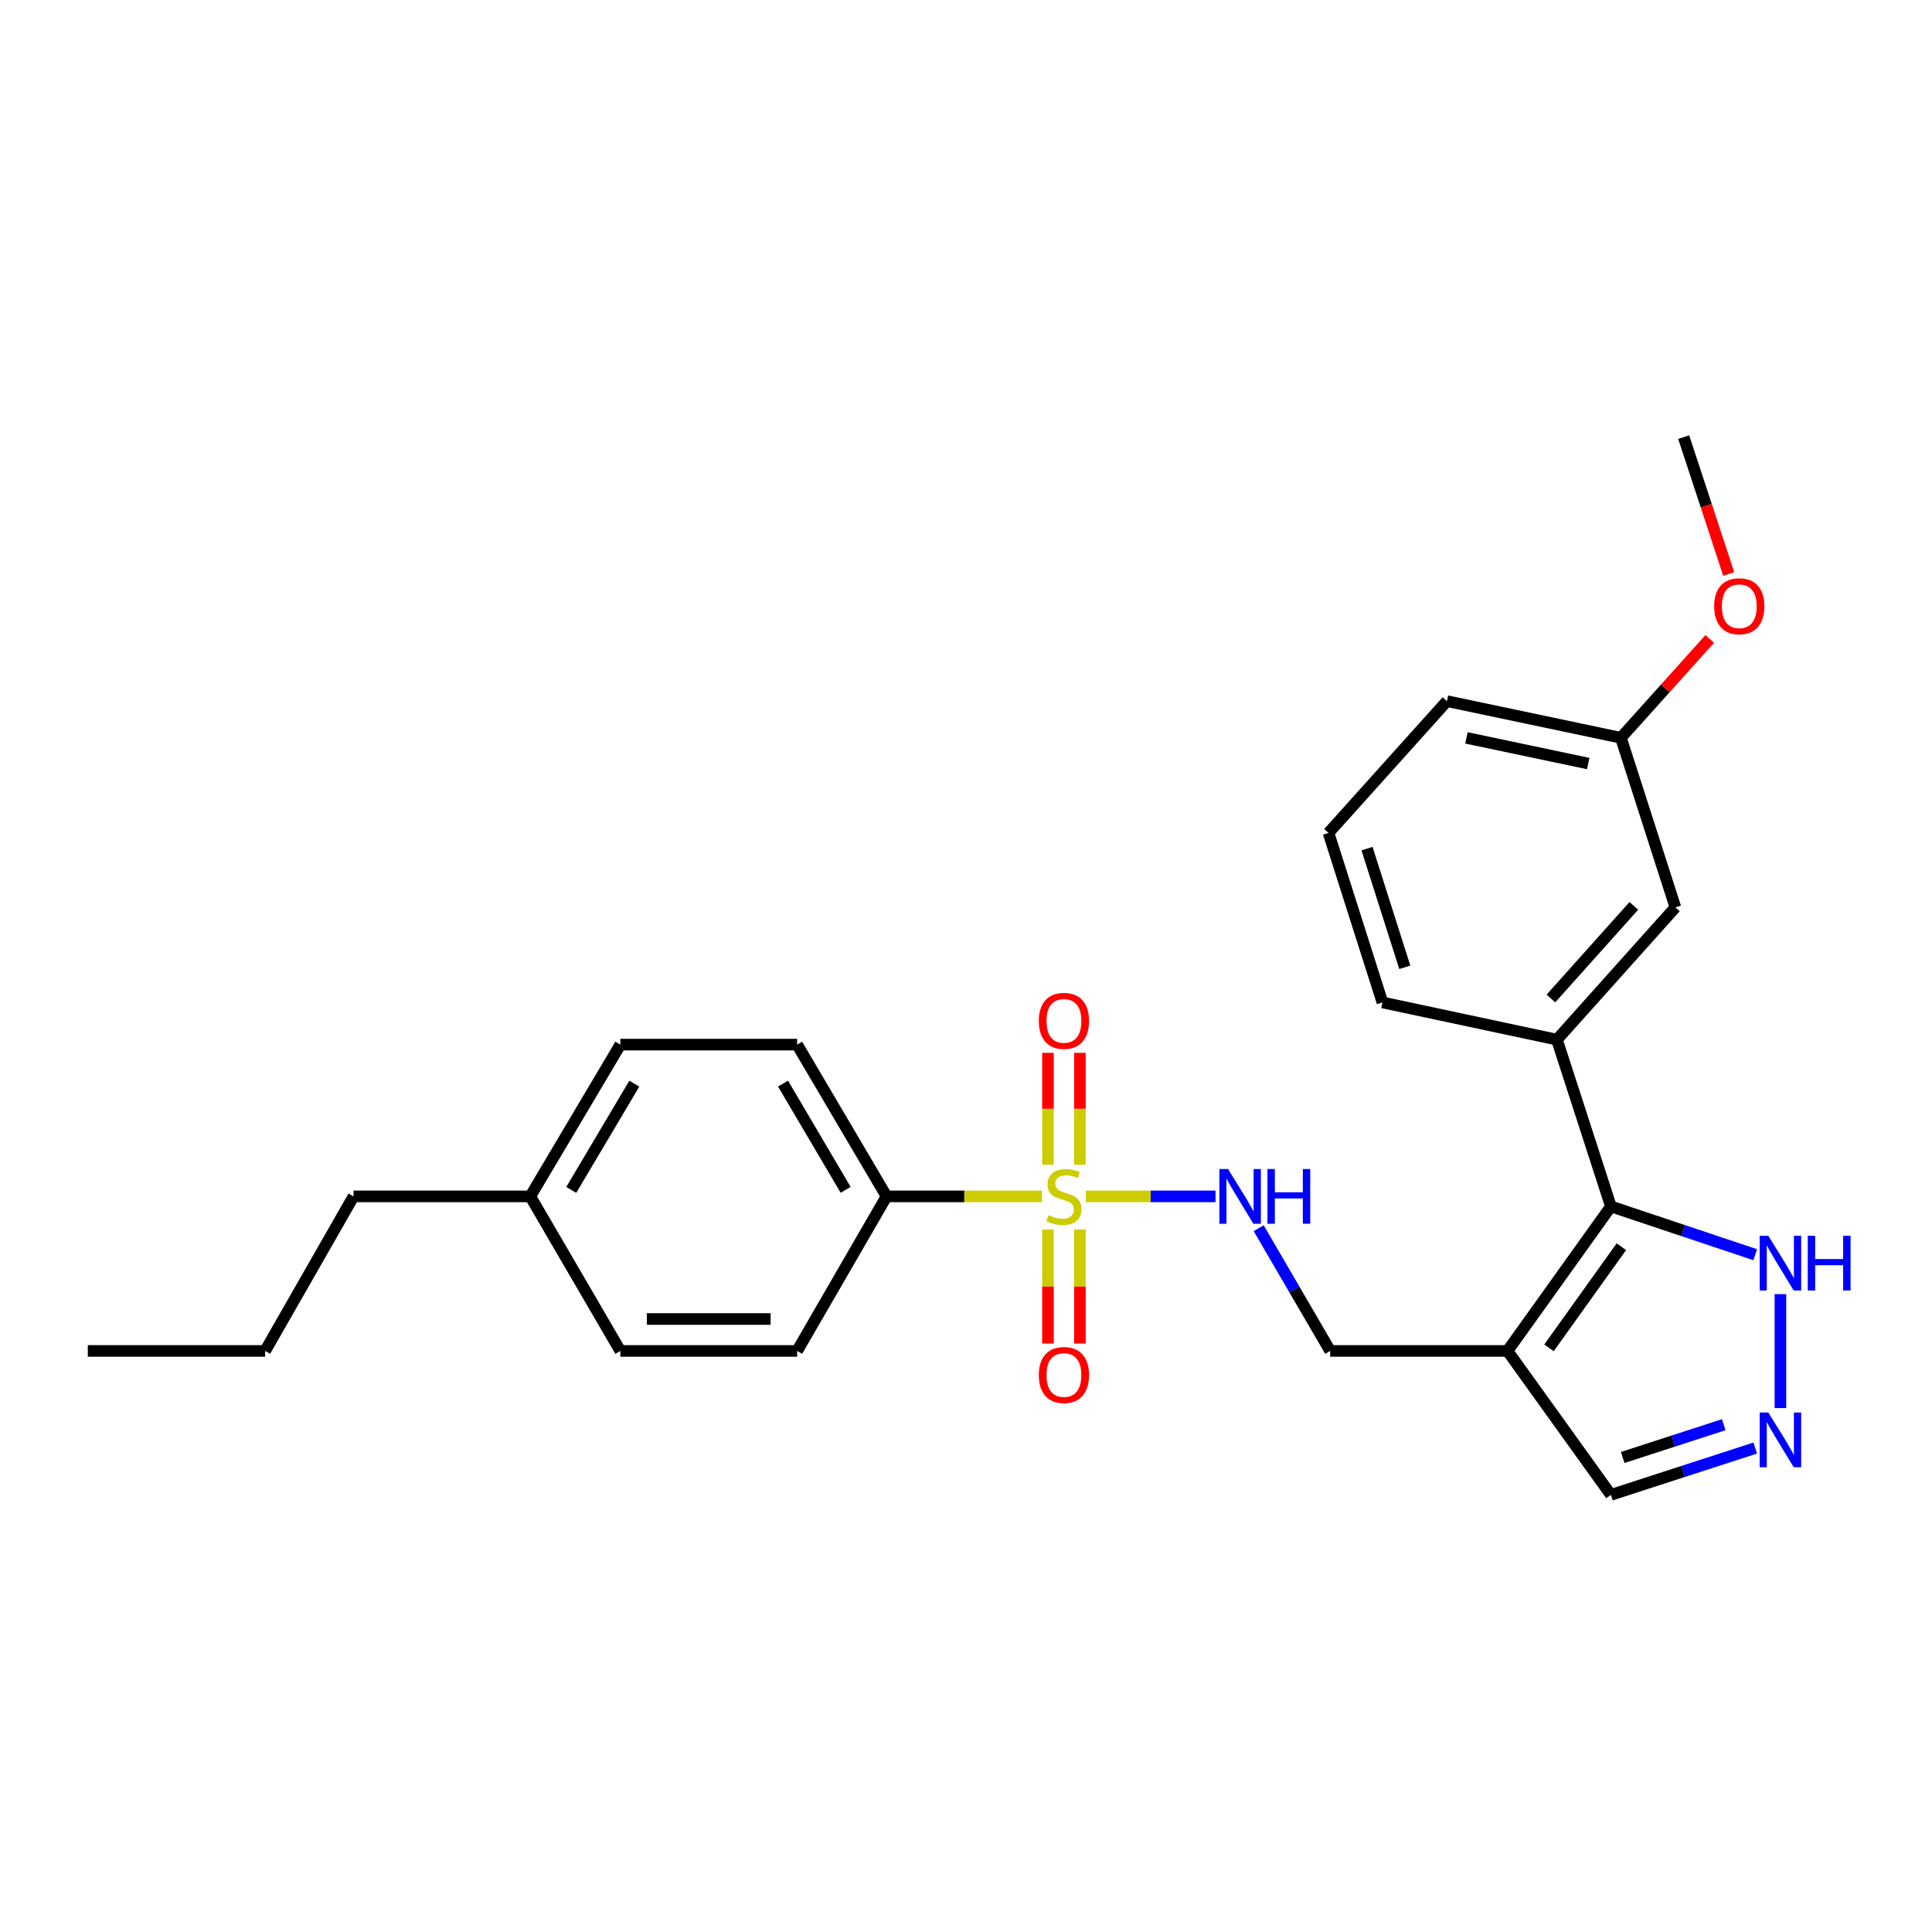 <?xml version='1.0' encoding='iso-8859-1'?>
<svg version='1.1' baseProfile='full'
              xmlns='http://www.w3.org/2000/svg'
                      xmlns:rdkit='http://www.rdkit.org/xml'
                      xmlns:xlink='http://www.w3.org/1999/xlink'
                  xml:space='preserve'
width='1000px' height='1000px' viewBox='0 0 1000 1000'>
<!-- END OF HEADER -->
<rect style='opacity:1.0;fill:#FFFFFF;stroke:none' width='1000' height='1000' x='0' y='0'> </rect>
<path class='bond-3' d='M 562.049,619.242 L 595.598,619.242' style='fill:none;fill-rule:evenodd;stroke:#CCCC00;stroke-width:6px;stroke-linecap:butt;stroke-linejoin:miter;stroke-opacity:1' />
<path class='bond-3' d='M 595.598,619.242 L 629.148,619.242' style='fill:none;fill-rule:evenodd;stroke:#0000FF;stroke-width:6px;stroke-linecap:butt;stroke-linejoin:miter;stroke-opacity:1' />
<path class='bond-6' d='M 539.314,619.242 L 499.101,619.242' style='fill:none;fill-rule:evenodd;stroke:#CCCC00;stroke-width:6px;stroke-linecap:butt;stroke-linejoin:miter;stroke-opacity:1' />
<path class='bond-6' d='M 499.101,619.242 L 458.888,619.242' style='fill:none;fill-rule:evenodd;stroke:#000000;stroke-width:6px;stroke-linecap:butt;stroke-linejoin:miter;stroke-opacity:1' />
<path class='bond-7' d='M 542.424,636.431 L 542.424,665.926' style='fill:none;fill-rule:evenodd;stroke:#CCCC00;stroke-width:6px;stroke-linecap:butt;stroke-linejoin:miter;stroke-opacity:1' />
<path class='bond-7' d='M 542.424,665.926 L 542.424,695.421' style='fill:none;fill-rule:evenodd;stroke:#FF0000;stroke-width:6px;stroke-linecap:butt;stroke-linejoin:miter;stroke-opacity:1' />
<path class='bond-7' d='M 558.954,636.431 L 558.954,665.926' style='fill:none;fill-rule:evenodd;stroke:#CCCC00;stroke-width:6px;stroke-linecap:butt;stroke-linejoin:miter;stroke-opacity:1' />
<path class='bond-7' d='M 558.954,665.926 L 558.954,695.421' style='fill:none;fill-rule:evenodd;stroke:#FF0000;stroke-width:6px;stroke-linecap:butt;stroke-linejoin:miter;stroke-opacity:1' />
<path class='bond-8' d='M 558.954,602.849 L 558.954,573.897' style='fill:none;fill-rule:evenodd;stroke:#CCCC00;stroke-width:6px;stroke-linecap:butt;stroke-linejoin:miter;stroke-opacity:1' />
<path class='bond-8' d='M 558.954,573.897 L 558.954,544.946' style='fill:none;fill-rule:evenodd;stroke:#FF0000;stroke-width:6px;stroke-linecap:butt;stroke-linejoin:miter;stroke-opacity:1' />
<path class='bond-8' d='M 542.424,602.849 L 542.424,573.897' style='fill:none;fill-rule:evenodd;stroke:#CCCC00;stroke-width:6px;stroke-linecap:butt;stroke-linejoin:miter;stroke-opacity:1' />
<path class='bond-8' d='M 542.424,573.897 L 542.424,544.946' style='fill:none;fill-rule:evenodd;stroke:#FF0000;stroke-width:6px;stroke-linecap:butt;stroke-linejoin:miter;stroke-opacity:1' />
<path class='bond-0' d='M 833.805,624.449 L 780.283,699.241' style='fill:none;fill-rule:evenodd;stroke:#000000;stroke-width:6px;stroke-linecap:butt;stroke-linejoin:miter;stroke-opacity:1' />
<path class='bond-0' d='M 839.22,645.288 L 801.754,697.643' style='fill:none;fill-rule:evenodd;stroke:#000000;stroke-width:6px;stroke-linecap:butt;stroke-linejoin:miter;stroke-opacity:1' />
<path class='bond-4' d='M 833.805,624.449 L 871.15,636.941' style='fill:none;fill-rule:evenodd;stroke:#000000;stroke-width:6px;stroke-linecap:butt;stroke-linejoin:miter;stroke-opacity:1' />
<path class='bond-4' d='M 871.15,636.941 L 908.494,649.434' style='fill:none;fill-rule:evenodd;stroke:#0000FF;stroke-width:6px;stroke-linecap:butt;stroke-linejoin:miter;stroke-opacity:1' />
<path class='bond-5' d='M 833.805,624.449 L 805.859,538.122' style='fill:none;fill-rule:evenodd;stroke:#000000;stroke-width:6px;stroke-linecap:butt;stroke-linejoin:miter;stroke-opacity:1' />
<path class='bond-1' d='M 780.283,699.241 L 688.509,699.241' style='fill:none;fill-rule:evenodd;stroke:#000000;stroke-width:6px;stroke-linecap:butt;stroke-linejoin:miter;stroke-opacity:1' />
<path class='bond-10' d='M 780.283,699.241 L 833.805,773.749' style='fill:none;fill-rule:evenodd;stroke:#000000;stroke-width:6px;stroke-linecap:butt;stroke-linejoin:miter;stroke-opacity:1' />
<path class='bond-2' d='M 908.501,749.505 L 871.153,761.627' style='fill:none;fill-rule:evenodd;stroke:#0000FF;stroke-width:6px;stroke-linecap:butt;stroke-linejoin:miter;stroke-opacity:1' />
<path class='bond-2' d='M 871.153,761.627 L 833.805,773.749' style='fill:none;fill-rule:evenodd;stroke:#000000;stroke-width:6px;stroke-linecap:butt;stroke-linejoin:miter;stroke-opacity:1' />
<path class='bond-2' d='M 892.193,737.418 L 866.05,745.904' style='fill:none;fill-rule:evenodd;stroke:#0000FF;stroke-width:6px;stroke-linecap:butt;stroke-linejoin:miter;stroke-opacity:1' />
<path class='bond-2' d='M 866.05,745.904 L 839.906,754.389' style='fill:none;fill-rule:evenodd;stroke:#000000;stroke-width:6px;stroke-linecap:butt;stroke-linejoin:miter;stroke-opacity:1' />
<path class='bond-27' d='M 921.547,728.823 L 921.547,669.836' style='fill:none;fill-rule:evenodd;stroke:#0000FF;stroke-width:6px;stroke-linecap:butt;stroke-linejoin:miter;stroke-opacity:1' />
<path class='bond-9' d='M 651.486,635.717 L 669.998,667.479' style='fill:none;fill-rule:evenodd;stroke:#0000FF;stroke-width:6px;stroke-linecap:butt;stroke-linejoin:miter;stroke-opacity:1' />
<path class='bond-9' d='M 669.998,667.479 L 688.509,699.241' style='fill:none;fill-rule:evenodd;stroke:#000000;stroke-width:6px;stroke-linecap:butt;stroke-linejoin:miter;stroke-opacity:1' />
<path class='bond-11' d='M 805.859,538.122 L 867.179,469.648' style='fill:none;fill-rule:evenodd;stroke:#000000;stroke-width:6px;stroke-linecap:butt;stroke-linejoin:miter;stroke-opacity:1' />
<path class='bond-11' d='M 802.743,516.823 L 845.667,468.891' style='fill:none;fill-rule:evenodd;stroke:#000000;stroke-width:6px;stroke-linecap:butt;stroke-linejoin:miter;stroke-opacity:1' />
<path class='bond-18' d='M 805.859,538.122 L 715.556,518.854' style='fill:none;fill-rule:evenodd;stroke:#000000;stroke-width:6px;stroke-linecap:butt;stroke-linejoin:miter;stroke-opacity:1' />
<path class='bond-12' d='M 458.888,619.242 L 412.593,540.693' style='fill:none;fill-rule:evenodd;stroke:#000000;stroke-width:6px;stroke-linecap:butt;stroke-linejoin:miter;stroke-opacity:1' />
<path class='bond-12' d='M 437.703,615.853 L 405.296,560.869' style='fill:none;fill-rule:evenodd;stroke:#000000;stroke-width:6px;stroke-linecap:butt;stroke-linejoin:miter;stroke-opacity:1' />
<path class='bond-13' d='M 458.888,619.242 L 412.593,699.241' style='fill:none;fill-rule:evenodd;stroke:#000000;stroke-width:6px;stroke-linecap:butt;stroke-linejoin:miter;stroke-opacity:1' />
<path class='bond-14' d='M 867.179,469.648 L 838.976,381.879' style='fill:none;fill-rule:evenodd;stroke:#000000;stroke-width:6px;stroke-linecap:butt;stroke-linejoin:miter;stroke-opacity:1' />
<path class='bond-15' d='M 412.593,540.693 L 321.095,540.693' style='fill:none;fill-rule:evenodd;stroke:#000000;stroke-width:6px;stroke-linecap:butt;stroke-linejoin:miter;stroke-opacity:1' />
<path class='bond-16' d='M 412.593,699.241 L 321.095,699.241' style='fill:none;fill-rule:evenodd;stroke:#000000;stroke-width:6px;stroke-linecap:butt;stroke-linejoin:miter;stroke-opacity:1' />
<path class='bond-16' d='M 398.868,682.711 L 334.82,682.711' style='fill:none;fill-rule:evenodd;stroke:#000000;stroke-width:6px;stroke-linecap:butt;stroke-linejoin:miter;stroke-opacity:1' />
<path class='bond-19' d='M 838.976,381.879 L 861.967,356.3' style='fill:none;fill-rule:evenodd;stroke:#000000;stroke-width:6px;stroke-linecap:butt;stroke-linejoin:miter;stroke-opacity:1' />
<path class='bond-19' d='M 861.967,356.3 L 884.958,330.72' style='fill:none;fill-rule:evenodd;stroke:#FF0000;stroke-width:6px;stroke-linecap:butt;stroke-linejoin:miter;stroke-opacity:1' />
<path class='bond-28' d='M 838.976,381.879 L 748.929,362.905' style='fill:none;fill-rule:evenodd;stroke:#000000;stroke-width:6px;stroke-linecap:butt;stroke-linejoin:miter;stroke-opacity:1' />
<path class='bond-28' d='M 822.061,395.208 L 759.028,381.927' style='fill:none;fill-rule:evenodd;stroke:#000000;stroke-width:6px;stroke-linecap:butt;stroke-linejoin:miter;stroke-opacity:1' />
<path class='bond-26' d='M 321.095,540.693 L 274.47,619.242' style='fill:none;fill-rule:evenodd;stroke:#000000;stroke-width:6px;stroke-linecap:butt;stroke-linejoin:miter;stroke-opacity:1' />
<path class='bond-26' d='M 328.317,560.913 L 295.678,615.897' style='fill:none;fill-rule:evenodd;stroke:#000000;stroke-width:6px;stroke-linecap:butt;stroke-linejoin:miter;stroke-opacity:1' />
<path class='bond-17' d='M 321.095,699.241 L 274.47,619.242' style='fill:none;fill-rule:evenodd;stroke:#000000;stroke-width:6px;stroke-linecap:butt;stroke-linejoin:miter;stroke-opacity:1' />
<path class='bond-22' d='M 274.47,619.242 L 182.99,619.242' style='fill:none;fill-rule:evenodd;stroke:#000000;stroke-width:6px;stroke-linecap:butt;stroke-linejoin:miter;stroke-opacity:1' />
<path class='bond-20' d='M 715.556,518.854 L 687.628,431.104' style='fill:none;fill-rule:evenodd;stroke:#000000;stroke-width:6px;stroke-linecap:butt;stroke-linejoin:miter;stroke-opacity:1' />
<path class='bond-20' d='M 727.119,500.678 L 707.569,439.253' style='fill:none;fill-rule:evenodd;stroke:#000000;stroke-width:6px;stroke-linecap:butt;stroke-linejoin:miter;stroke-opacity:1' />
<path class='bond-23' d='M 894.781,297.086 L 883.129,261.669' style='fill:none;fill-rule:evenodd;stroke:#FF0000;stroke-width:6px;stroke-linecap:butt;stroke-linejoin:miter;stroke-opacity:1' />
<path class='bond-23' d='M 883.129,261.669 L 871.477,226.251' style='fill:none;fill-rule:evenodd;stroke:#000000;stroke-width:6px;stroke-linecap:butt;stroke-linejoin:miter;stroke-opacity:1' />
<path class='bond-21' d='M 687.628,431.104 L 748.929,362.905' style='fill:none;fill-rule:evenodd;stroke:#000000;stroke-width:6px;stroke-linecap:butt;stroke-linejoin:miter;stroke-opacity:1' />
<path class='bond-24' d='M 182.99,619.242 L 137.228,699.241' style='fill:none;fill-rule:evenodd;stroke:#000000;stroke-width:6px;stroke-linecap:butt;stroke-linejoin:miter;stroke-opacity:1' />
<path class='bond-25' d='M 137.228,699.241 L 45.455,699.241' style='fill:none;fill-rule:evenodd;stroke:#000000;stroke-width:6px;stroke-linecap:butt;stroke-linejoin:miter;stroke-opacity:1' />
<path  class='atom-0' d='M 542.689 628.962
Q 543.009 629.082, 544.329 629.642
Q 545.649 630.202, 547.089 630.562
Q 548.569 630.882, 550.009 630.882
Q 552.689 630.882, 554.249 629.602
Q 555.809 628.282, 555.809 626.002
Q 555.809 624.442, 555.009 623.482
Q 554.249 622.522, 553.049 622.002
Q 551.849 621.482, 549.849 620.882
Q 547.329 620.122, 545.809 619.402
Q 544.329 618.682, 543.249 617.162
Q 542.209 615.642, 542.209 613.082
Q 542.209 609.522, 544.609 607.322
Q 547.049 605.122, 551.849 605.122
Q 555.129 605.122, 558.849 606.682
L 557.929 609.762
Q 554.529 608.362, 551.969 608.362
Q 549.209 608.362, 547.689 609.522
Q 546.169 610.642, 546.209 612.602
Q 546.209 614.122, 546.969 615.042
Q 547.769 615.962, 548.889 616.482
Q 550.049 617.002, 551.969 617.602
Q 554.529 618.402, 556.049 619.202
Q 557.569 620.002, 558.649 621.642
Q 559.769 623.242, 559.769 626.002
Q 559.769 629.922, 557.129 632.042
Q 554.529 634.122, 550.169 634.122
Q 547.649 634.122, 545.729 633.562
Q 543.849 633.042, 541.609 632.122
L 542.689 628.962
' fill='#CCCC00'/>
<path  class='atom-3' d='M 915.287 731.11
L 924.567 746.11
Q 925.487 747.59, 926.967 750.27
Q 928.447 752.95, 928.527 753.11
L 928.527 731.11
L 932.287 731.11
L 932.287 759.43
L 928.407 759.43
L 918.447 743.03
Q 917.287 741.11, 916.047 738.91
Q 914.847 736.71, 914.487 736.03
L 914.487 759.43
L 910.807 759.43
L 910.807 731.11
L 915.287 731.11
' fill='#0000FF'/>
<path  class='atom-4' d='M 635.624 605.082
L 644.904 620.082
Q 645.824 621.562, 647.304 624.242
Q 648.784 626.922, 648.864 627.082
L 648.864 605.082
L 652.624 605.082
L 652.624 633.402
L 648.744 633.402
L 638.784 617.002
Q 637.624 615.082, 636.384 612.882
Q 635.184 610.682, 634.824 610.002
L 634.824 633.402
L 631.144 633.402
L 631.144 605.082
L 635.624 605.082
' fill='#0000FF'/>
<path  class='atom-4' d='M 656.024 605.082
L 659.864 605.082
L 659.864 617.122
L 674.344 617.122
L 674.344 605.082
L 678.184 605.082
L 678.184 633.402
L 674.344 633.402
L 674.344 620.322
L 659.864 620.322
L 659.864 633.402
L 656.024 633.402
L 656.024 605.082
' fill='#0000FF'/>
<path  class='atom-5' d='M 915.287 639.64
L 924.567 654.64
Q 925.487 656.12, 926.967 658.8
Q 928.447 661.48, 928.527 661.64
L 928.527 639.64
L 932.287 639.64
L 932.287 667.96
L 928.407 667.96
L 918.447 651.56
Q 917.287 649.64, 916.047 647.44
Q 914.847 645.24, 914.487 644.56
L 914.487 667.96
L 910.807 667.96
L 910.807 639.64
L 915.287 639.64
' fill='#0000FF'/>
<path  class='atom-5' d='M 935.687 639.64
L 939.527 639.64
L 939.527 651.68
L 954.007 651.68
L 954.007 639.64
L 957.847 639.64
L 957.847 667.96
L 954.007 667.96
L 954.007 654.88
L 939.527 654.88
L 939.527 667.96
L 935.687 667.96
L 935.687 639.64
' fill='#0000FF'/>
<path  class='atom-8' d='M 537.689 711.701
Q 537.689 704.901, 541.049 701.101
Q 544.409 697.301, 550.689 697.301
Q 556.969 697.301, 560.329 701.101
Q 563.689 704.901, 563.689 711.701
Q 563.689 718.581, 560.289 722.501
Q 556.889 726.381, 550.689 726.381
Q 544.449 726.381, 541.049 722.501
Q 537.689 718.621, 537.689 711.701
M 550.689 723.181
Q 555.009 723.181, 557.329 720.301
Q 559.689 717.381, 559.689 711.701
Q 559.689 706.141, 557.329 703.341
Q 555.009 700.501, 550.689 700.501
Q 546.369 700.501, 544.009 703.301
Q 541.689 706.101, 541.689 711.701
Q 541.689 717.421, 544.009 720.301
Q 546.369 723.181, 550.689 723.181
' fill='#FF0000'/>
<path  class='atom-9' d='M 537.689 528.403
Q 537.689 521.603, 541.049 517.803
Q 544.409 514.003, 550.689 514.003
Q 556.969 514.003, 560.329 517.803
Q 563.689 521.603, 563.689 528.403
Q 563.689 535.283, 560.289 539.203
Q 556.889 543.083, 550.689 543.083
Q 544.449 543.083, 541.049 539.203
Q 537.689 535.323, 537.689 528.403
M 550.689 539.883
Q 555.009 539.883, 557.329 537.003
Q 559.689 534.083, 559.689 528.403
Q 559.689 522.843, 557.329 520.043
Q 555.009 517.203, 550.689 517.203
Q 546.369 517.203, 544.009 520.003
Q 541.689 522.803, 541.689 528.403
Q 541.689 534.123, 544.009 537.003
Q 546.369 539.883, 550.689 539.883
' fill='#FF0000'/>
<path  class='atom-20' d='M 887.25 313.788
Q 887.25 306.988, 890.61 303.188
Q 893.97 299.388, 900.25 299.388
Q 906.53 299.388, 909.89 303.188
Q 913.25 306.988, 913.25 313.788
Q 913.25 320.668, 909.85 324.588
Q 906.45 328.468, 900.25 328.468
Q 894.01 328.468, 890.61 324.588
Q 887.25 320.708, 887.25 313.788
M 900.25 325.268
Q 904.57 325.268, 906.89 322.388
Q 909.25 319.468, 909.25 313.788
Q 909.25 308.228, 906.89 305.428
Q 904.57 302.588, 900.25 302.588
Q 895.93 302.588, 893.57 305.388
Q 891.25 308.188, 891.25 313.788
Q 891.25 319.508, 893.57 322.388
Q 895.93 325.268, 900.25 325.268
' fill='#FF0000'/>
</svg>
